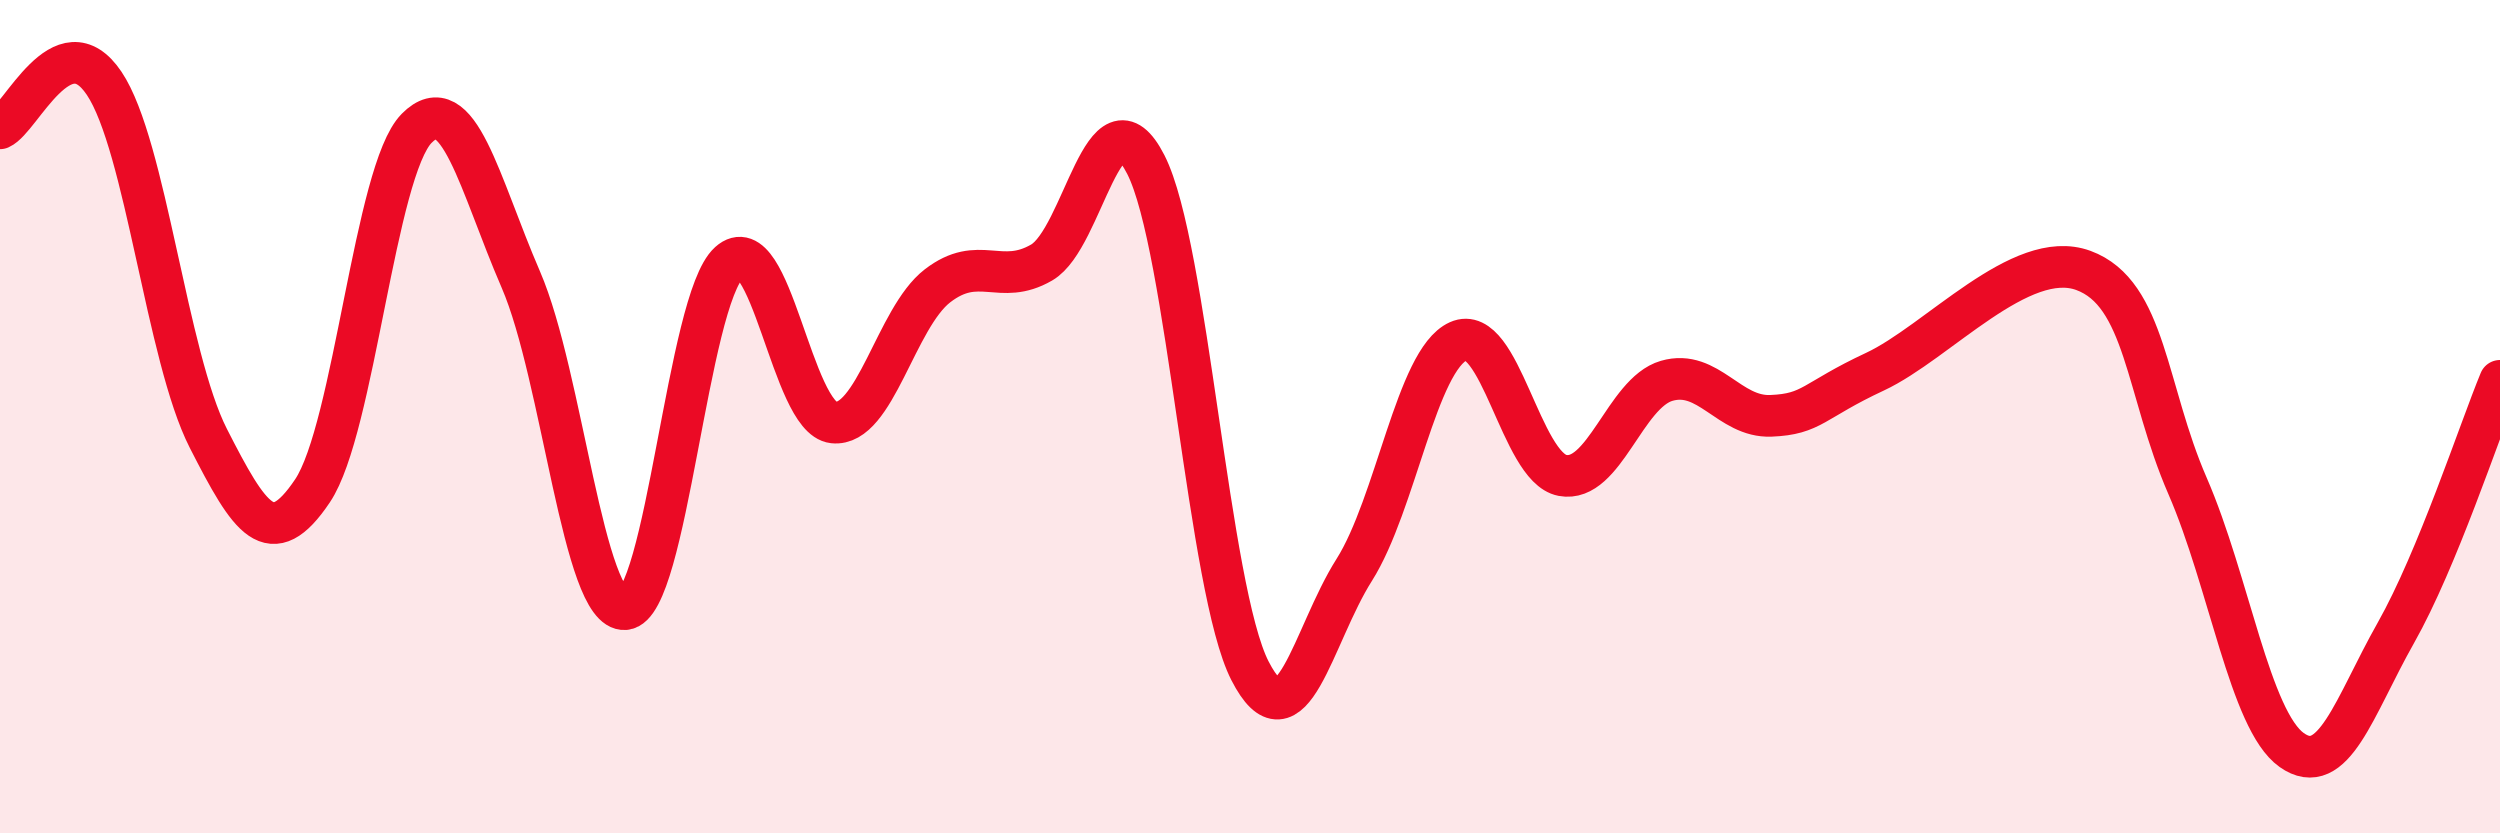 
    <svg width="60" height="20" viewBox="0 0 60 20" xmlns="http://www.w3.org/2000/svg">
      <path
        d="M 0,3.08 C 0.5,2.86 1.5,0.51 2.5,2 C 3.5,3.49 4,8.56 5,10.52 C 6,12.48 6.5,13.27 7.5,11.78 C 8.5,10.29 9,4.09 10,3.08 C 11,2.07 11.5,4.4 12.5,6.71 C 13.5,9.02 14,14.7 15,14.62 C 16,14.54 16.5,7.2 17.5,6.3 C 18.5,5.4 19,10.03 20,10.14 C 21,10.25 21.5,7.63 22.5,6.86 C 23.5,6.09 24,6.88 25,6.3 C 26,5.72 26.5,1.99 27.5,3.95 C 28.5,5.91 29,14.15 30,16.1 C 31,18.05 31.5,15.26 32.5,13.68 C 33.5,12.1 34,8.64 35,8.19 C 36,7.74 36.5,11.22 37.5,11.41 C 38.5,11.6 39,9.43 40,9.14 C 41,8.85 41.5,10.02 42.5,9.98 C 43.5,9.94 43.5,9.62 45,8.92 C 46.5,8.22 48.5,5.94 50,6.49 C 51.5,7.04 51.5,9.36 52.5,11.66 C 53.5,13.96 54,17.29 55,18 C 56,18.71 56.5,16.96 57.5,15.19 C 58.5,13.42 59.5,10.35 60,9.14L60 20L0 20Z"
        fill="#EB0A25"
        opacity="0.1"
        stroke-linecap="round"
        stroke-linejoin="round"
      />
      <path
        d="M 0,3.08 C 0.5,2.86 1.5,0.51 2.5,2 C 3.5,3.49 4,8.56 5,10.52 C 6,12.48 6.5,13.27 7.5,11.78 C 8.5,10.29 9,4.09 10,3.08 C 11,2.07 11.5,4.4 12.5,6.71 C 13.5,9.02 14,14.7 15,14.62 C 16,14.54 16.5,7.2 17.5,6.3 C 18.5,5.4 19,10.03 20,10.14 C 21,10.25 21.5,7.63 22.5,6.86 C 23.5,6.09 24,6.88 25,6.3 C 26,5.72 26.5,1.99 27.5,3.95 C 28.5,5.91 29,14.15 30,16.1 C 31,18.05 31.5,15.26 32.5,13.68 C 33.5,12.1 34,8.64 35,8.19 C 36,7.74 36.5,11.22 37.5,11.41 C 38.5,11.6 39,9.43 40,9.14 C 41,8.85 41.5,10.02 42.5,9.98 C 43.5,9.94 43.5,9.62 45,8.92 C 46.5,8.22 48.5,5.94 50,6.49 C 51.5,7.04 51.5,9.36 52.5,11.66 C 53.5,13.96 54,17.29 55,18 C 56,18.71 56.5,16.96 57.5,15.19 C 58.5,13.42 59.5,10.35 60,9.14"
        stroke="#EB0A25"
        stroke-width="1"
        fill="none"
        stroke-linecap="round"
        stroke-linejoin="round"
      />
    </svg>
  
